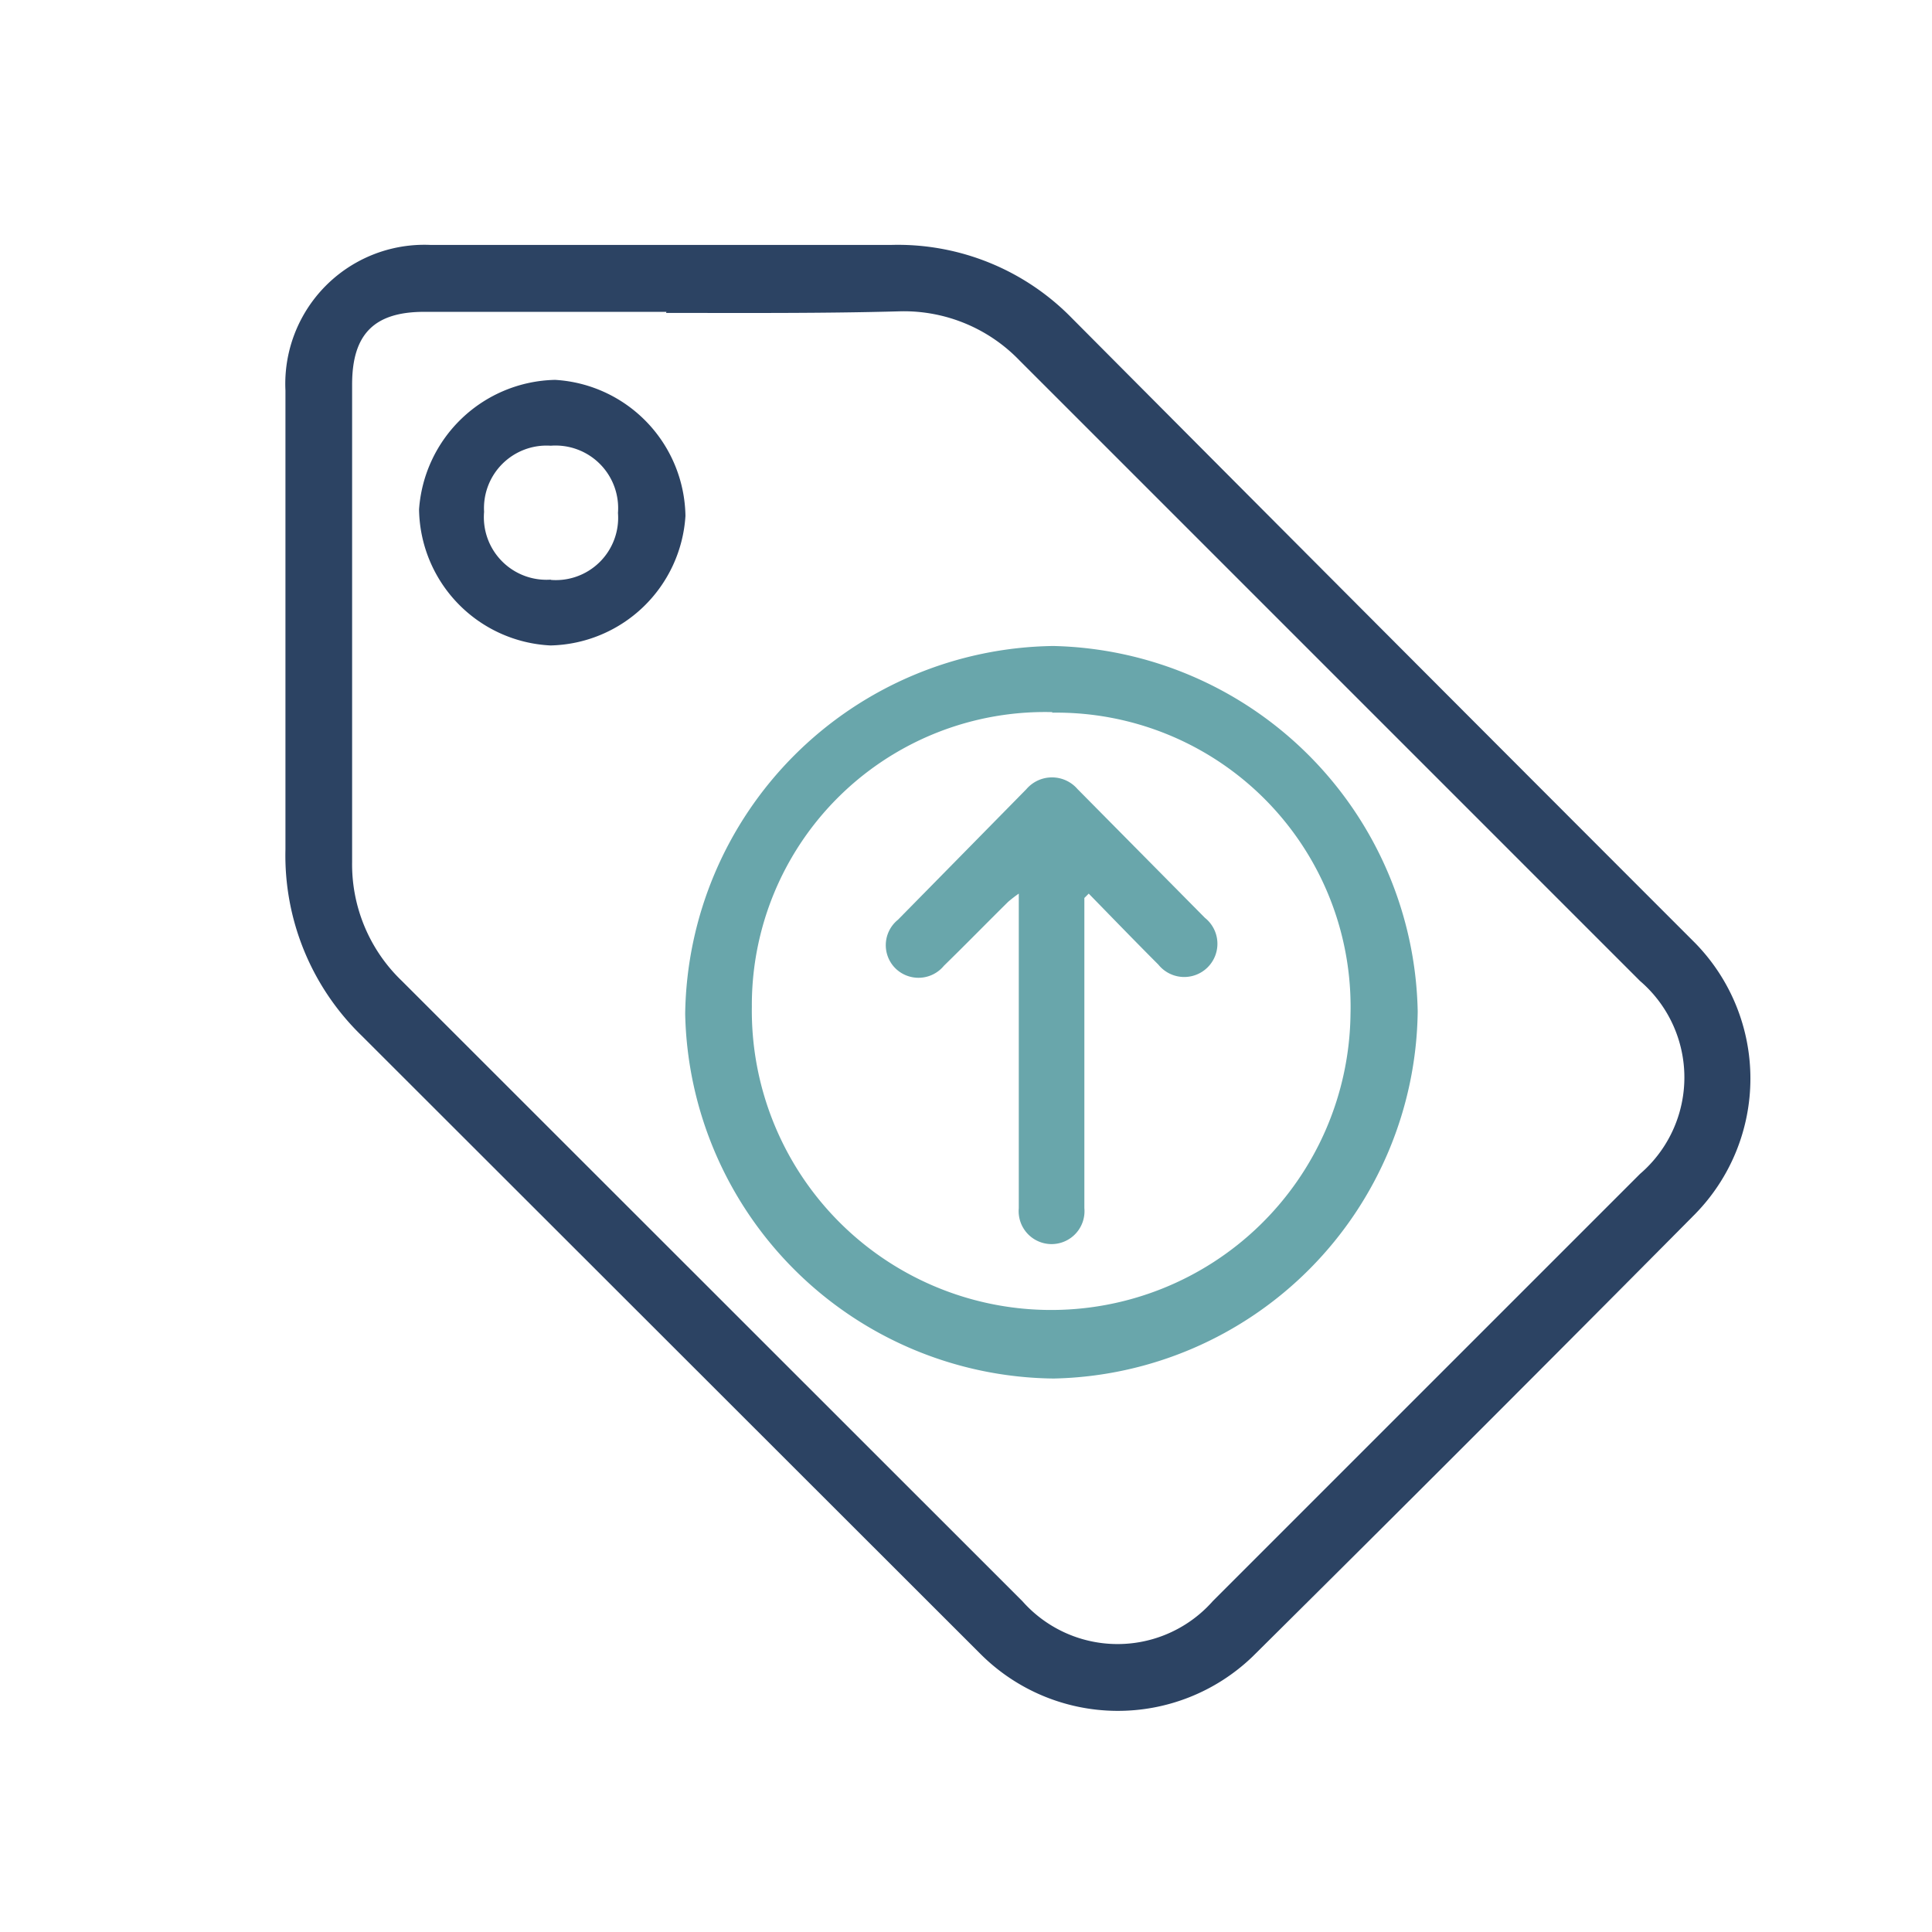<svg xmlns="http://www.w3.org/2000/svg" viewBox="0 0 71 71"><title>benefit-3</title><g id="Capa_2" data-name="Capa 2"><g id="Capa_1-2" data-name="Capa 1"><path d="M24.35,9h8.43a8.94,8.94,0,0,1,6.61,2.69Q50.84,23.2,62.3,34.66a7.12,7.12,0,0,1,0,9.95q-8.1,8.17-16.27,16.27a7.14,7.14,0,0,1-10-.1Q24.66,49.42,13.3,38.07a9.22,9.22,0,0,1-2.81-6.85c0-5.62,0-11.24,0-16.87A5.11,5.11,0,0,1,15.8,9Zm.14,2.46H15.59c-1.84,0-2.65.82-2.65,2.67,0,5.85,0,11.7,0,17.55a5.93,5.93,0,0,0,1.83,4.37l22.8,22.79a4.67,4.67,0,0,0,7,0l15.7-15.7a4.67,4.67,0,0,0,0-7.09l-22.8-22.8a5.9,5.9,0,0,0-4.37-1.81C30.26,11.52,27.37,11.5,24.48,11.5Z" style="fill:#2c4363"/><path d="M52.1,37.17A13.66,13.66,0,0,1,38.72,50.66,13.69,13.69,0,0,1,25.18,37.26,13.71,13.71,0,0,1,38.71,23.74,13.7,13.7,0,0,1,52.1,37.17Zm-13.43-11A10.77,10.77,0,0,0,27.63,37a11,11,0,1,0,22,.28A10.81,10.81,0,0,0,38.67,26.19Z" style="fill:#69a6ab"/><path d="M20.23,23.72a5.08,5.08,0,0,1-4.83-5,5.12,5.12,0,0,1,5-4.76,5.09,5.09,0,0,1,4.79,5A5.08,5.08,0,0,1,20.23,23.72Zm0-2.41a2.29,2.29,0,0,0,2.48-2.46,2.3,2.3,0,0,0-2.47-2.47,2.3,2.3,0,0,0-2.45,2.43A2.3,2.3,0,0,0,20.26,21.3Z" style="fill:#2c4363"/><path d="M39.85,33q0,.57,0,1.13,0,5.13,0,10.27a1.21,1.21,0,1,1-2.41,0c0-2.6,0-5.2,0-7.8,0-1.22,0-2.44,0-3.76a4.79,4.79,0,0,0-.39.3c-.79.78-1.56,1.57-2.36,2.35a1.21,1.21,0,0,1-1.78.1A1.2,1.2,0,0,1,33,33.8L37.72,29a1.24,1.24,0,0,1,1.88,0l4.68,4.73a1.22,1.22,0,1,1-1.71,1.72c-.86-.86-1.71-1.74-2.56-2.61Z" style="fill:#69a6ab"/><rect width="71" height="71" style="fill:none"/></g></g></svg>